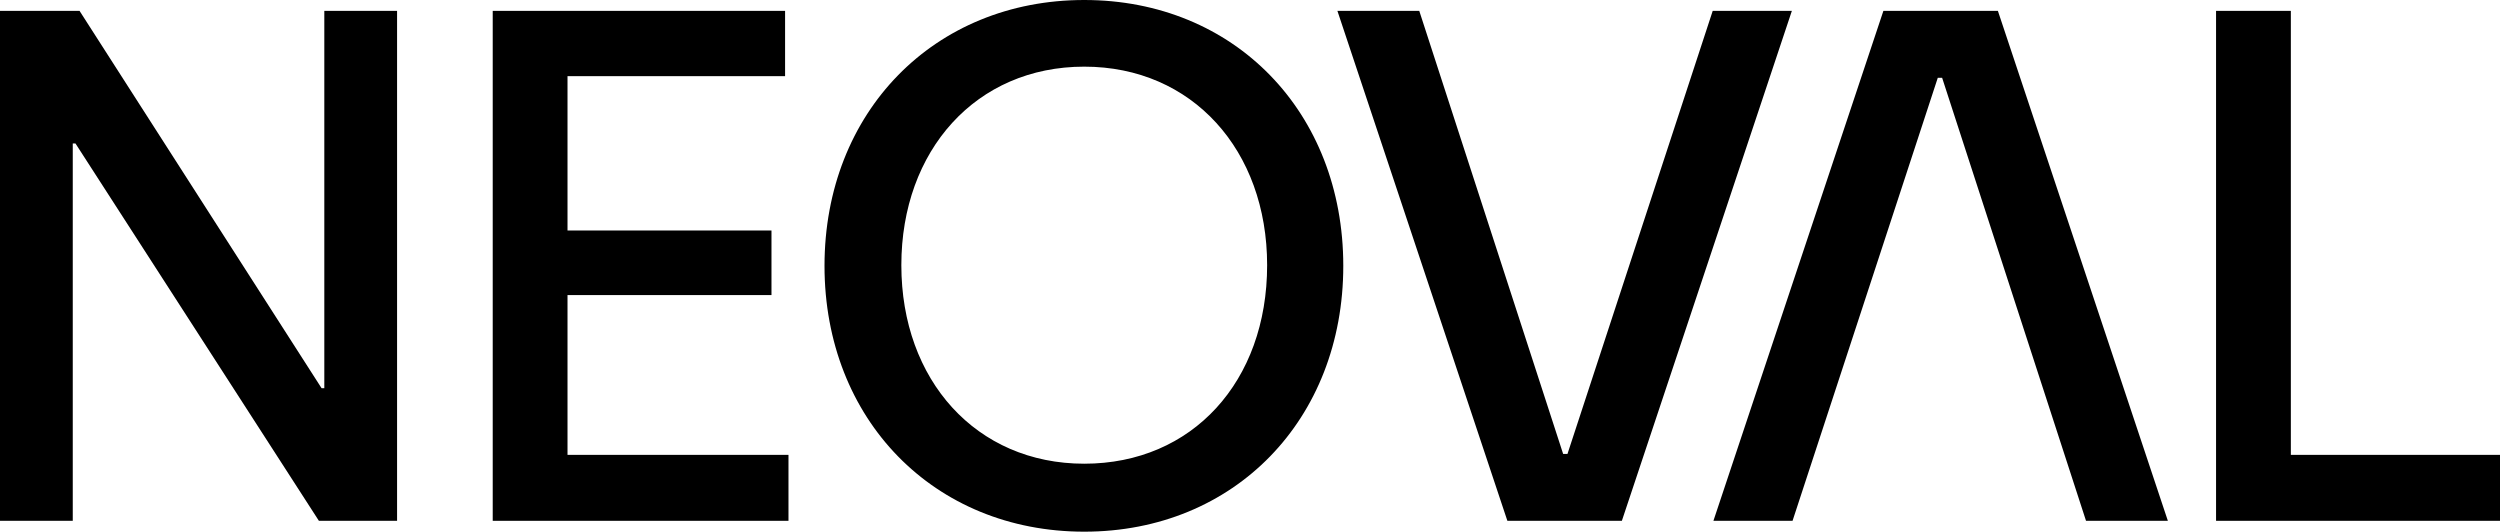 <?xml version="1.0" encoding="UTF-8"?>
<svg id="Ebene_1" data-name="Ebene 1" xmlns="http://www.w3.org/2000/svg" viewBox="0 0 1133.86 241.15">
  <polygon points="147.09 4.93 147.09 176.08 145.86 176.08 36.08 4.93 0 4.93 0 236.21 33 236.21 33 65.07 34.23 65.07 144.63 236.21 180.09 236.21 180.09 4.93 147.09 4.93"/>
  <polygon points="223.47 4.93 356.07 4.93 356.07 34.54 257.39 34.54 257.39 104.54 349.9 104.54 349.9 133.83 257.39 133.83 257.39 206.3 357.61 206.3 357.61 236.21 223.47 236.21 223.47 4.93"/>
  <path d="M574.7,120.27c0-52.12-33.92-90.04-82.95-90.04s-82.95,37.93-82.95,90.04,33.92,90.04,82.95,90.04,82.95-37.31,82.95-90.04M373.95,120.57C373.95,50.88,423.6,0,491.75,0s117.49,50.88,117.49,120.57-49.34,120.57-117.49,120.57-117.8-50.88-117.8-120.57"/>
  <polygon points="1005.08 4.93 1005.08 236.21 1133.86 236.21 1133.86 206.3 1039 206.3 1039 4.93 1005.08 4.93"/>
  <polygon points="906.13 4.93 854.2 4.93 777.11 236.21 813 236.21 878.87 35.28 880.84 35.28 946.1 236.21 983.22 236.21 906.13 4.93"/>
  <polygon points="683.66 236.21 735.59 236.21 812.69 4.93 776.79 4.93 710.92 205.87 708.95 205.87 643.7 4.93 606.57 4.93 683.66 236.21"/>
</svg>